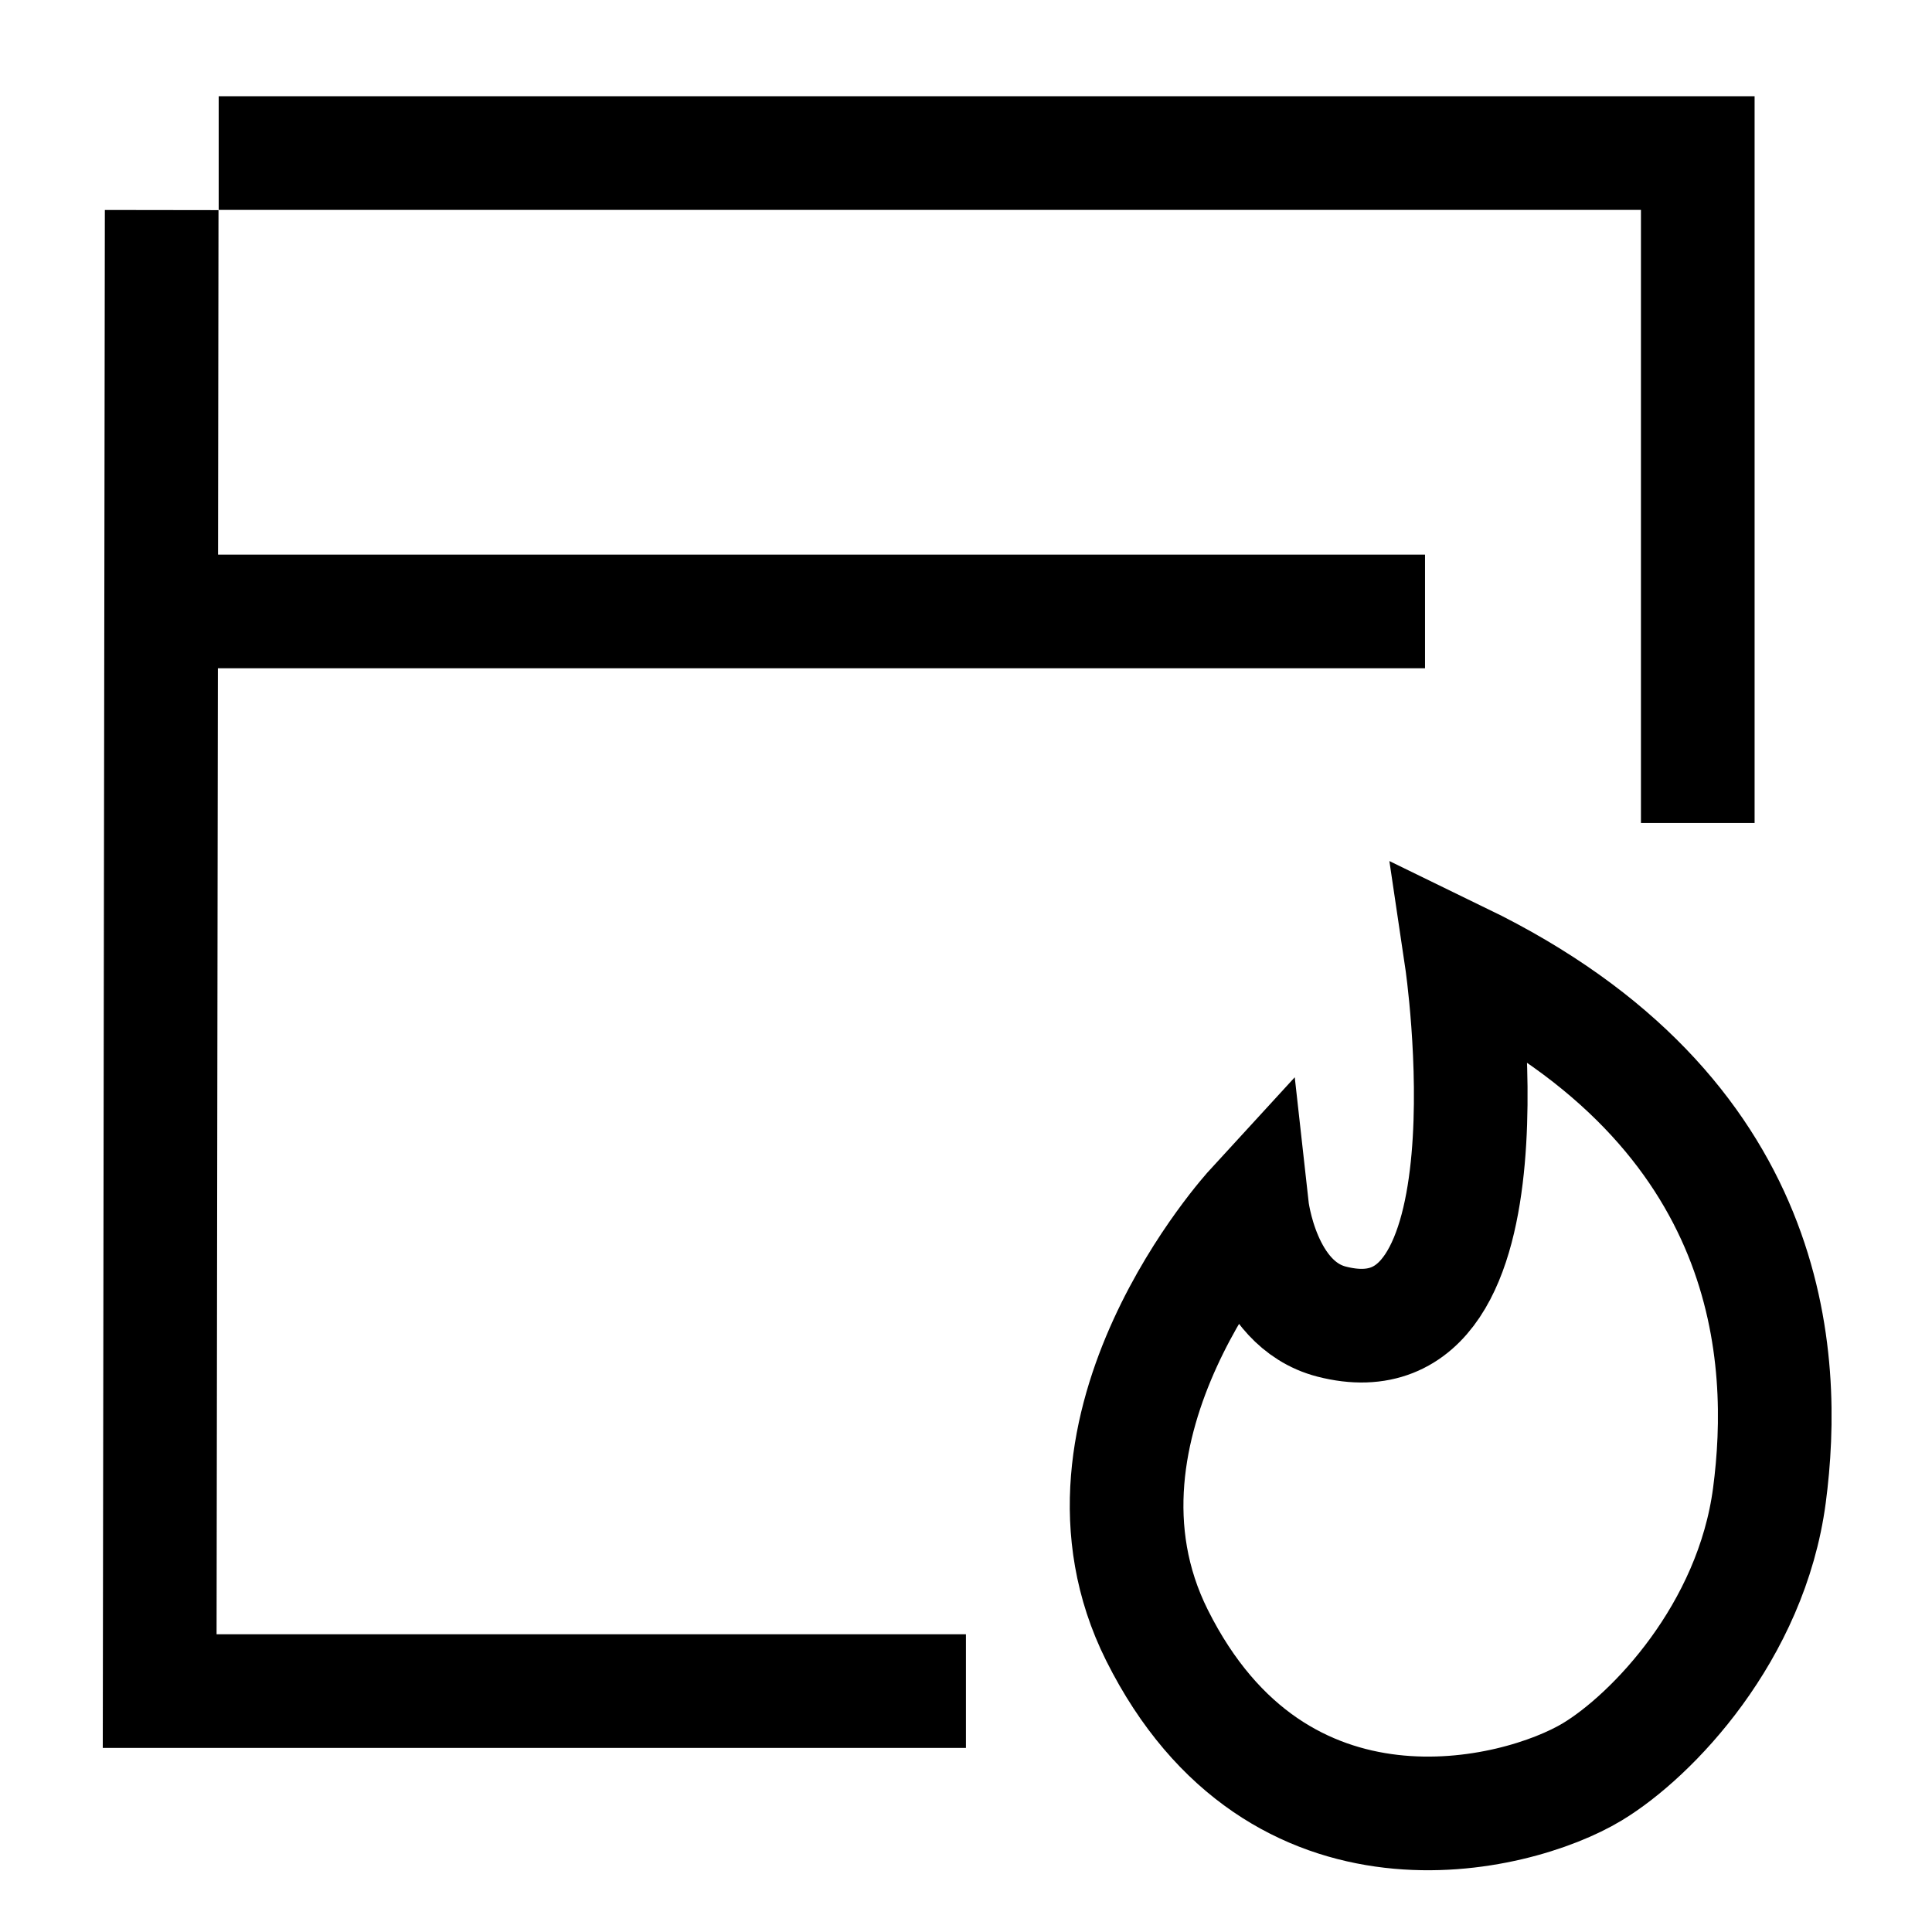 <svg width="51" height="51" viewBox="0 0 51 51" fill="none" xmlns="http://www.w3.org/2000/svg">
<path d="M5.773 4.041H44.817V21.725M25.498 44.641H4.215L4.268 5.545M2.953 16.141H37.617M46.708 39.475C47.184 35.864 46.906 29.37 38.578 25.322C38.578 25.322 40.193 36.185 35.151 34.887C33.332 34.419 33.051 31.884 33.051 31.884C33.051 31.884 27.775 37.633 30.542 43.167C33.726 49.535 40.013 47.991 42.033 46.772C43.618 45.815 46.231 43.087 46.708 39.475Z" stroke="black" stroke-width="3" stroke-miterlimit="10"/>
</svg>
